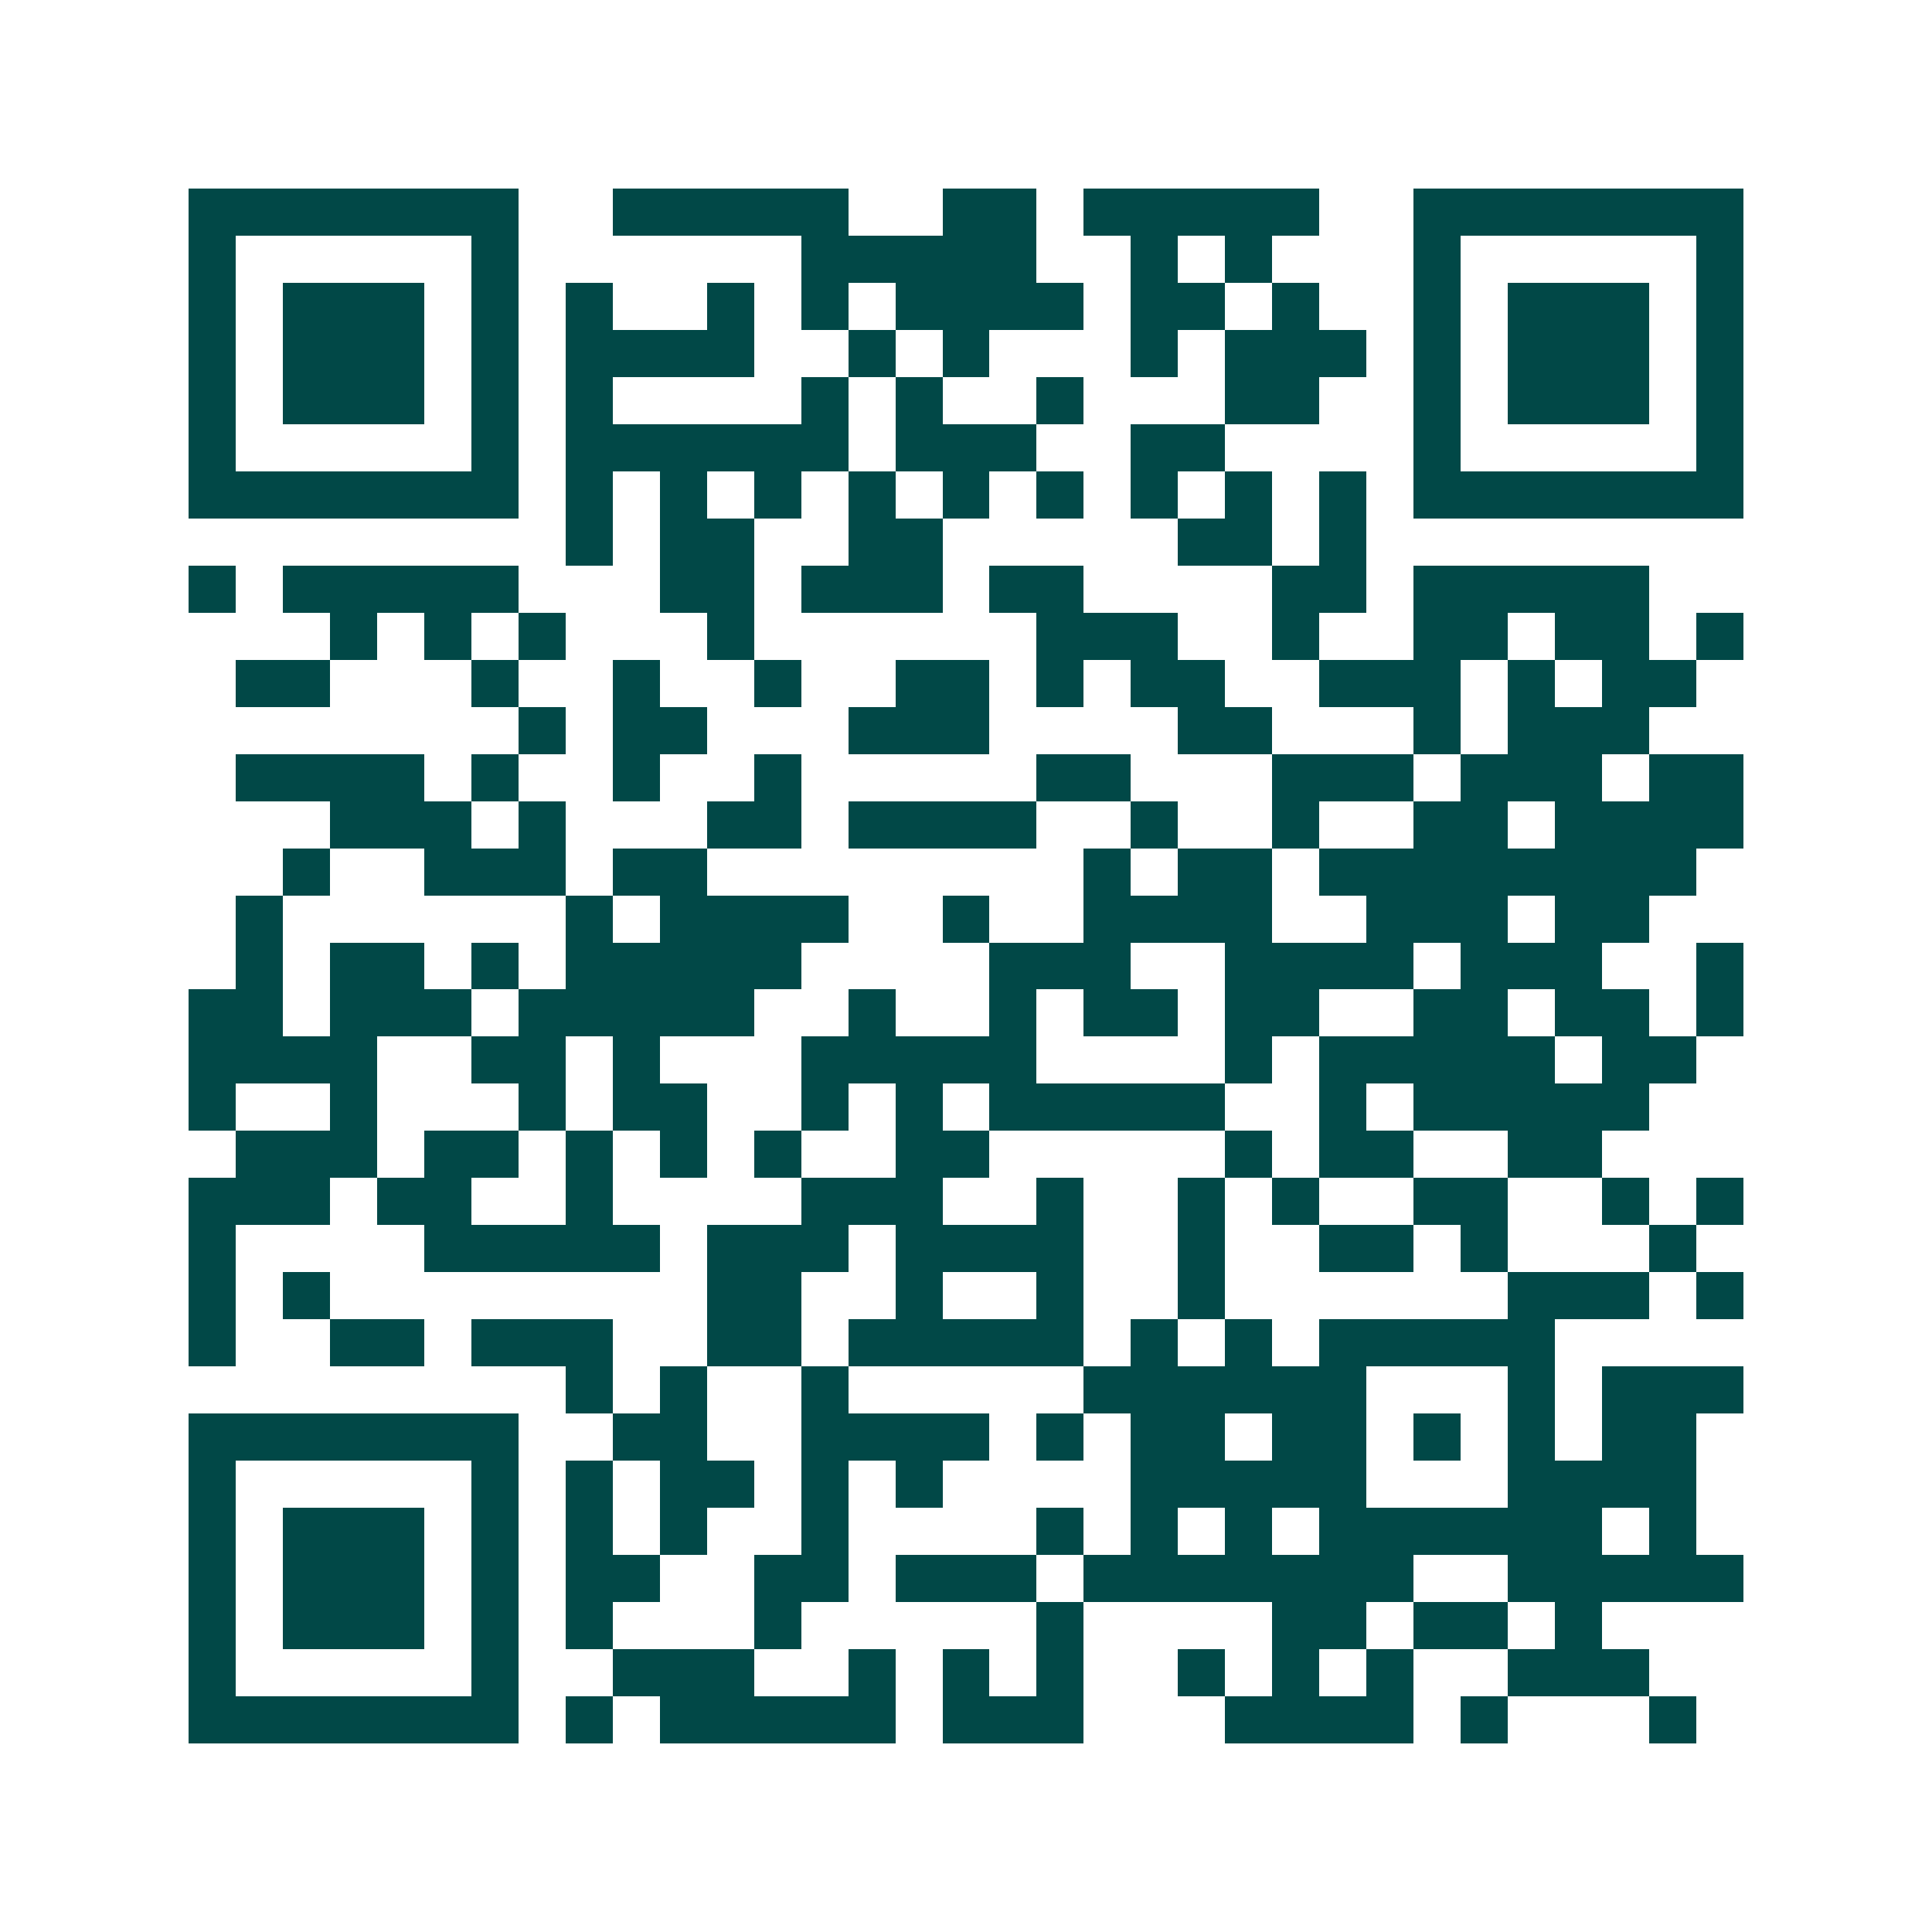 <svg xmlns="http://www.w3.org/2000/svg" width="200" height="200" viewBox="0 0 41 41" shape-rendering="crispEdges"><path fill="#ffffff" d="M0 0h41v41H0z"/><path stroke="#014847" d="M4 4.5h7m2 0h5m2 0h2m1 0h5m2 0h7M4 5.5h1m5 0h1m6 0h5m2 0h1m1 0h1m3 0h1m5 0h1M4 6.5h1m1 0h3m1 0h1m1 0h1m2 0h1m1 0h1m1 0h4m1 0h2m1 0h1m2 0h1m1 0h3m1 0h1M4 7.5h1m1 0h3m1 0h1m1 0h4m2 0h1m1 0h1m3 0h1m1 0h3m1 0h1m1 0h3m1 0h1M4 8.5h1m1 0h3m1 0h1m1 0h1m4 0h1m1 0h1m2 0h1m3 0h2m2 0h1m1 0h3m1 0h1M4 9.5h1m5 0h1m1 0h6m1 0h3m2 0h2m4 0h1m5 0h1M4 10.5h7m1 0h1m1 0h1m1 0h1m1 0h1m1 0h1m1 0h1m1 0h1m1 0h1m1 0h1m1 0h7M12 11.5h1m1 0h2m2 0h2m5 0h2m1 0h1M4 12.5h1m1 0h5m3 0h2m1 0h3m1 0h2m4 0h2m1 0h5M7 13.5h1m1 0h1m1 0h1m3 0h1m6 0h3m2 0h1m2 0h2m1 0h2m1 0h1M5 14.5h2m3 0h1m2 0h1m2 0h1m2 0h2m1 0h1m1 0h2m2 0h3m1 0h1m1 0h2M11 15.5h1m1 0h2m3 0h3m4 0h2m3 0h1m1 0h3M5 16.5h4m1 0h1m2 0h1m2 0h1m5 0h2m3 0h3m1 0h3m1 0h2M7 17.5h3m1 0h1m3 0h2m1 0h4m2 0h1m2 0h1m2 0h2m1 0h4M6 18.5h1m2 0h3m1 0h2m8 0h1m1 0h2m1 0h8M5 19.5h1m6 0h1m1 0h4m2 0h1m2 0h4m2 0h3m1 0h2M5 20.5h1m1 0h2m1 0h1m1 0h5m4 0h3m2 0h4m1 0h3m2 0h1M4 21.5h2m1 0h3m1 0h5m2 0h1m2 0h1m1 0h2m1 0h2m2 0h2m1 0h2m1 0h1M4 22.5h4m2 0h2m1 0h1m3 0h5m4 0h1m1 0h5m1 0h2M4 23.5h1m2 0h1m3 0h1m1 0h2m2 0h1m1 0h1m1 0h5m2 0h1m1 0h5M5 24.5h3m1 0h2m1 0h1m1 0h1m1 0h1m2 0h2m5 0h1m1 0h2m2 0h2M4 25.5h3m1 0h2m2 0h1m4 0h3m2 0h1m2 0h1m1 0h1m2 0h2m2 0h1m1 0h1M4 26.5h1m4 0h5m1 0h3m1 0h4m2 0h1m2 0h2m1 0h1m3 0h1M4 27.5h1m1 0h1m8 0h2m2 0h1m2 0h1m2 0h1m6 0h3m1 0h1M4 28.5h1m2 0h2m1 0h3m2 0h2m1 0h5m1 0h1m1 0h1m1 0h5M12 29.5h1m1 0h1m2 0h1m5 0h6m3 0h1m1 0h3M4 30.5h7m2 0h2m2 0h4m1 0h1m1 0h2m1 0h2m1 0h1m1 0h1m1 0h2M4 31.5h1m5 0h1m1 0h1m1 0h2m1 0h1m1 0h1m4 0h5m3 0h4M4 32.5h1m1 0h3m1 0h1m1 0h1m1 0h1m2 0h1m4 0h1m1 0h1m1 0h1m1 0h6m1 0h1M4 33.5h1m1 0h3m1 0h1m1 0h2m2 0h2m1 0h3m1 0h7m2 0h5M4 34.5h1m1 0h3m1 0h1m1 0h1m3 0h1m5 0h1m4 0h2m1 0h2m1 0h1M4 35.5h1m5 0h1m2 0h3m2 0h1m1 0h1m1 0h1m2 0h1m1 0h1m1 0h1m2 0h3M4 36.5h7m1 0h1m1 0h5m1 0h3m3 0h4m1 0h1m3 0h1"/></svg>
